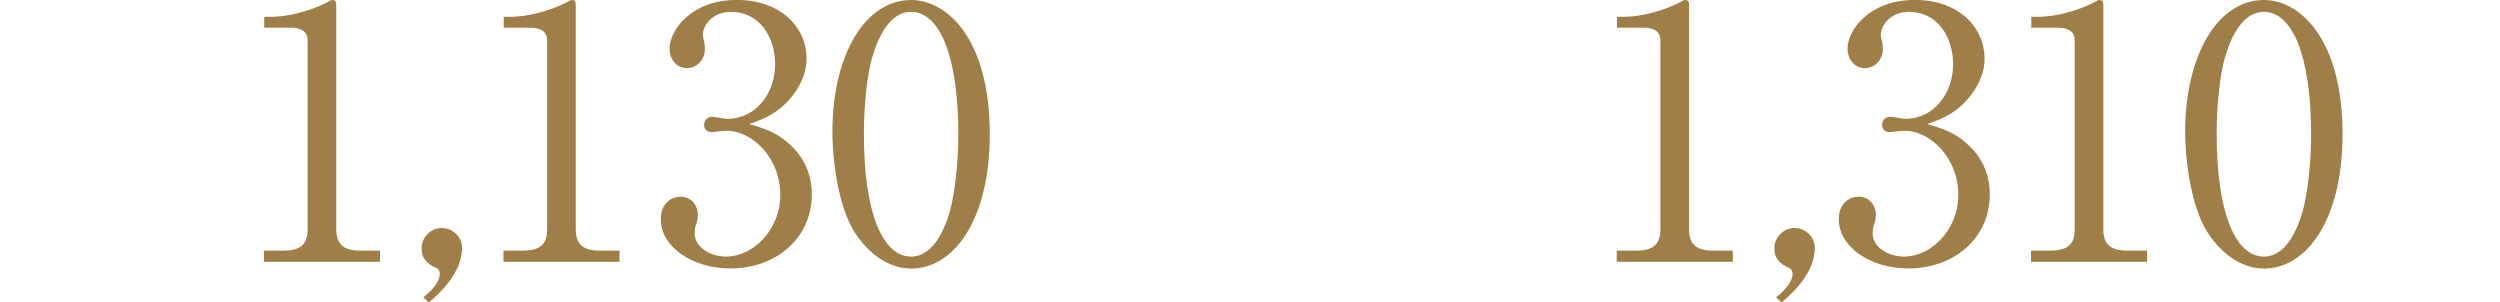<?xml version="1.0" encoding="UTF-8"?><svg id="_イヤー_2" xmlns="http://www.w3.org/2000/svg" xmlns:xlink="http://www.w3.org/1999/xlink" viewBox="0 0 354.27 42.86"><defs><style>.cls-1{fill:#fff;}.cls-2{fill:none;stroke:#fff;stroke-miterlimit:10;stroke-width:.95px;}.cls-3{filter:url(#drop-shadow-1);}.cls-4{filter:url(#drop-shadow-2);}.cls-5{fill:#9f7f47;}</style><filter id="drop-shadow-1" filterUnits="userSpaceOnUse"><feOffset dx="0" dy="0"/><feGaussianBlur result="blur" stdDeviation="5.61"/><feFlood flood-color="#040000" flood-opacity=".75"/><feComposite in2="blur" operator="in"/><feComposite in="SourceGraphic"/></filter><filter id="drop-shadow-2" filterUnits="userSpaceOnUse"><feOffset dx="0" dy="0"/><feGaussianBlur result="blur-2" stdDeviation="5.61"/><feFlood flood-color="#040000" flood-opacity=".75"/><feComposite in2="blur-2" operator="in"/><feComposite in="SourceGraphic"/></filter></defs><g id="text"><g><g><path class="cls-1" d="M10.96,9.56c-.06,1.76-.01,6.89,.04,8.84,0,.16,.06,.83,.06,.98,0,.53-.44,.61-.61,.61-.34,0-.34-.25-.34-.37,0-.04,.03-.57,.03-.64H4.33c.01,.4,.01,.54-.03,.66-.03,.07-.22,.38-.57,.38-.29,0-.37-.2-.37-.38,0-.15,.06-.76,.07-.89,.09-1.26,.12-4.93,.12-5.93,0-3.88-.06-4.19-.25-4.8l1.24,.67h5.34l.42-.38s.16-.16,.28-.16c.06,0,.1,.03,.23,.13l.56,.48c.13,.1,.18,.19,.18,.28,0,.16-.29,.32-.6,.51Zm-.8-.51H4.33v4.45h5.82v-4.45Zm0,4.8H4.33v4.79h5.82v-4.79Z"/><path class="cls-1" d="M25.3,10.82c-.15,.1-.18,.13-.34,.25,0,.5,0,1,.03,1.92,.01,.22,.07,2.36,.07,2.38,0,.48-.61,.56-.64,.56-.29,0-.28-.25-.26-.86h-3.99c0,1.04,.03,3.29,.07,4.21,0,.06,.01,.37,.01,.42,0,.5-.51,.6-.66,.6-.37,0-.37-.28-.37-.45,0-.12,.13-3.6,.13-3.99v-.79h-3.95c.01,.82,.01,.91-.01,1-.09,.19-.34,.35-.57,.35-.25,0-.35-.13-.34-.34,0,0,.01-.4,.03-.42,.03-.5,.07-2.62,.07-3.83,0-.89-.03-1.54-.16-2.02l1.2,.62h3.73c-.01-.57-.04-1.92-.12-2.39-.04-.31-.1-.42-.18-.58l1.36,.38c.12,.03,.22,.06,.22,.18,0,.16-.23,.32-.45,.47-.03,.34-.07,.83-.07,1.95h3.79l.41-.42c.07-.09,.18-.1,.22-.1s.13,.01,.19,.06l.6,.45c.15,.12,.16,.13,.16,.19,0,.07-.07,.15-.19,.23Zm-5.94-.06h-3.95v3.95h3.95c.01-2.93,.01-3.26,0-3.95Zm4.8,0h-4.04c0,.62,.01,1.83,.03,3.95h4.01v-3.95Z"/><path class="cls-1" d="M6.63,29.71h-2.4v.85c.82,.25,1.2,.38,1.61,.75,.38,.32,.42,.54,.42,.72,0,.38-.25,.5-.44,.5-.26,0-.44-.19-.67-.63-.31-.57-.51-.8-.94-1.13,0,2.43,.01,3.57,.09,5.06,.01,.21,.07,1.05,.07,1.23,0,.39-.32,.7-.64,.7s-.38-.23-.38-.45c0-.09,.06-1.2,.07-1.36,.15-2.88,.15-3.1,.13-4.81-.89,1.54-2.05,2.94-3.45,4.04l-.1-.12c1.57-1.51,3.26-4.98,3.41-5.34h-.7c-.51,0-1.32,.06-1.87,.16l-.35-.63c1.1,.09,2.17,.12,2.43,.12h.63c0-.47-.01-2.55-.03-2.97-.01-1.1-.03-1.43-.25-2.05l1.21,.35c.06,.03,.22,.07,.22,.22s-.23,.29-.4,.39c-.07,.66-.07,1.89-.07,2.82v1.23h1.02l.48-.48c.1-.1,.19-.18,.23-.18,.07,0,.2,.09,.26,.16l.48,.47c.09,.09,.15,.13,.15,.22,0,.13-.13,.16-.23,.16Zm-4.39-1.46c-.34,0-.41-.25-.57-.82-.15-.51-.37-1.01-.72-1.36l.06-.09c1.19,.73,1.71,1.11,1.71,1.7,0,.09-.01,.57-.48,.57Zm4.27-1.77c-.1,.12-1.64,2.03-1.64,2.05l-.12-.04c.4-.62,.85-1.89,1-2.4,.09-.29,.07-.47,.07-.64l1.05,.56c.16,.09,.16,.15,.16,.19,0,.21-.44,.28-.53,.29Zm7.33,5.56l-2.71,.56c.01,.53,.06,2.88,.09,3.37,0,.16,.06,.86,.06,.98,0,.39-.07,.48-.18,.58-.16,.19-.35,.25-.53,.25-.31,0-.31-.31-.31-.48,0-.35,.09-1.87,.09-2.22,.01-1.13,.01-1.99,.01-2.31l-3.18,.64c-.66,.13-1.39,.37-1.81,.54l-.47-.56c1.04-.12,2.06-.29,2.41-.37l3.04-.61c0-.88-.04-2.28-.04-3.15,0-3.47,0-3.76-.25-4.79l1.36,.37c.12,.03,.2,.09,.2,.2,0,.19-.06,.22-.5,.45-.04,.45-.07,.97-.07,2.5,0,.16,.01,2.25,.06,4.26l1.27-.26,.32-.67c.1-.22,.16-.22,.2-.22,.07,0,.22,.07,.26,.1l.64,.44c.13,.09,.18,.15,.18,.23,0,.12-.1,.15-.18,.16Zm-5.19-.79c-.34,0-.42-.26-.48-.48-.22-.78-.64-1.32-.8-1.51l.06-.04c.48,.15,1.7,.7,1.7,1.49,0,.4-.25,.54-.47,.54Zm.1-3.45c-.34,0-.41-.28-.47-.48-.22-.76-.61-1.27-.8-1.51l.06-.03c.48,.13,1.7,.7,1.7,1.48,0,.4-.26,.54-.48,.54Z"/><path class="cls-1" d="M27.36,30.2c-.15-.07-.18-.09-.4-.19-2.77-1.27-4.17-3.04-5.18-4.77-.07-.01-.09-.01-.16-.01-2,2.97-3.6,4.54-6.57,6.07l-.09-.12c1.93-1.45,4.19-3.38,5.81-6.38,.15-.26,.16-.37,.18-.53l1.19,.53c.06,.03,.12,.09,.12,.19,0,.12-.06,.19-.16,.23,1.84,2.46,4.48,3.8,6.54,3.92v.13c-.63,.19-.88,.37-1.27,.92Zm.34,6.7h-10.11c-.51,0-1.33,.06-1.89,.16l-.34-.63c1.1,.09,2.15,.12,2.43,.12h3.34v-4.04h-2.59c-.53,0-1.33,.06-1.89,.18l-.34-.64c1.08,.1,2.15,.12,2.43,.12h2.39v-2.12h-.53c-.51,0-1.33,.06-1.89,.16l-.34-.63c1.1,.09,2.15,.12,2.43,.12h2.05l.47-.51c.15-.16,.16-.18,.23-.18,.06,0,.12,.03,.28,.15l.7,.51c.07,.04,.15,.12,.15,.22,0,.13-.12,.16-.22,.16h-2.52v2.12h3.07l.51-.64c.04-.06,.15-.17,.22-.17,.1,0,.19,.07,.28,.15l.73,.64c.09,.09,.15,.13,.15,.23,0,.13-.12,.15-.22,.15h-4.74v4.04h3.95l.59-.72s.15-.18,.23-.18c.07,0,.18,.07,.25,.15l.82,.72c.06,.06,.13,.13,.13,.22,0,.15-.12,.16-.22,.16Zm-8.52-1c-.42,0-.51-.38-.63-.83-.19-.8-.2-.89-.63-1.68l.09-.09c.12,.09,.67,.5,.79,.57,.37,.28,.85,.76,.85,1.43,0,.1,0,.6-.47,.6Zm6.12-1.68c-.07,.04-.12,.06-.5,.12-.53,.78-1.11,1.51-1.84,2.08l-.15-.06c.38-.58,.76-1.46,1.17-2.41,.1-.25,.13-.38,.18-.76l1.11,.67c.1,.06,.15,.1,.15,.19,0,.07-.04,.13-.12,.18Z"/></g><g class="cls-3"><path class="cls-5" d="M37.4,35.52h2.72c2.58,0,3.47-.99,3.47-3.02V5.7c0-1.54-1.44-1.78-2.38-1.78h-3.77v-1.54h.89c3.81,0,7.48-1.73,8.08-2.08,.35-.2,.5-.3,.69-.3,.45,0,.55,.3,.55,.69v31.81c0,2.13,1.04,3.02,3.47,3.02h2.73v1.58h-16.45v-1.58Z"/><path class="cls-5" d="M59.99,42.11c1.34-.99,2.33-2.28,2.33-3.27,0-.2-.05-.69-.45-.84-1.29-.59-2.13-1.29-2.13-2.82s1.29-2.87,2.82-2.87c1.64,0,2.92,1.29,2.92,2.82,0,3.67-3.47,6.69-4.71,7.73l-.79-.74Z"/><path class="cls-5" d="M71.34,35.52h2.72c2.58,0,3.47-.99,3.47-3.02V5.7c0-1.54-1.44-1.78-2.38-1.78h-3.77v-1.54h.89c3.81,0,7.48-1.73,8.08-2.08,.35-.2,.5-.3,.69-.3,.45,0,.55,.3,.55,.69v31.81c0,2.13,1.04,3.02,3.47,3.02h2.73v1.58h-16.45v-1.58Z"/><path class="cls-5" d="M111.67,20.26c2.28,1.93,3.37,4.41,3.37,7.33,0,6.09-5,10.45-11.54,10.45-5.35,0-9.86-3.02-9.86-6.99,0-2.18,1.44-3.17,2.82-3.17,1.68,0,2.43,1.44,2.43,2.48,0,.74-.15,1.19-.3,1.59-.1,.3-.15,.64-.15,1.14,0,1.88,2.13,3.27,4.46,3.27,3.81,0,7.68-3.77,7.68-8.77s-3.77-9.07-7.73-9.07c-.3,0-1.68,.2-1.98,.2-.74,0-1.09-.45-1.09-1.04,0-.64,.5-1.14,1.14-1.14,.3,0,1.78,.3,2.13,.3,4.16,0,6.79-3.72,6.79-7.73s-2.33-7.43-6.24-7.43c-2.63,0-4.01,1.88-4.01,3.32,0,.25,.1,.5,.15,.74,.1,.35,.15,.84,.15,1.19,0,1.54-1.14,2.72-2.53,2.72-1.64,0-2.48-1.44-2.48-2.72,0-2.73,3.17-6.94,9.51-6.94s9.91,3.96,9.91,8.32c0,1.73-.64,3.42-1.83,5.05-2.03,2.68-4.26,3.52-6.29,4.21,2.28,.69,3.77,1.19,5.5,2.67Z"/><path class="cls-5" d="M129.11,38.05c-3.42,0-6.29-2.38-8.13-5.35-2.08-3.42-3.02-9.51-3.02-14.12,0-10.55,4.51-18.58,11.15-18.58,5.1,0,11.15,5.5,11.15,19.03,0,12.14-5.1,19.03-11.15,19.03Zm-5.55-29.78c-.69,2.48-1.14,6.64-1.14,10.75,0,11.05,2.63,17.34,6.69,17.34,3.42,0,4.95-4.56,5.5-6.44,.69-2.53,1.19-6.74,1.19-10.9,0-11.3-2.73-17.34-6.69-17.34-3.52,0-5.05,4.86-5.55,6.59Z"/><path class="cls-1" d="M161.66,19.47c-.02,.84-.05,2.39-.05,4.31,0,2.97,.19,7.71,.19,10.65,0,1.32,0,2.99-3.09,3.3-.07-.79-.22-1.37-2.23-2.56l.02-.17c1.25,.21,2.35,.21,2.56,.21,.72,0,.86-.21,.86-1.15v-6.08h-14.03c.05,4.98,.05,5.53,.12,7.47,0,.05,.02,.62,.02,.81,0,.55,0,1.46-1.32,1.46-.74,0-.74-.46-.74-.77,0-.43,.1-2.35,.1-2.73,.12-4.29,.14-8.55,.14-12.81,0-2.47-.05-3.73-.22-4.84l2.59,1.48h12.95l.81-.86c.17-.17,.29-.24,.41-.24s.22,.05,.43,.24l1.1,1c.14,.14,.26,.31,.26,.46,0,.22-.38,.55-.91,.79Zm-9.6-.81h-6.15v8.76h6.15v-8.76Zm7.88,0h-6.18v8.76h6.18v-8.76Z"/></g><g><path class="cls-1" d="M193.49,12.69c-.28,0-.38-.18-.61-.58-.09-.13-.51-.82-.92-1.13v-.09c.4,.03,2.02,.18,2.02,1.29,0,.31-.19,.51-.48,.51Zm.48,3.51c-.09,.25-.15,.5-.15,.8,0,.23,.03,.59,.1,.86,.19,.7,.26,.97,.26,1.36,0,.83-.48,.91-.64,.91-.42,0-.51-.48-.51-.82,0-.15,.01-.21,.1-.7,.04-.28,.04-.51,.04-.64,0-.69,0-1.46-.89-1.67v-.07c.5-.09,.69-.13,.95-.44,.42-.51,1.92-4.14,2.18-4.68l.12,.06c-.23,.95-1.54,4.95-1.57,5.03Zm.78-6.88c-.32,0-.45-.25-.63-.63-.23-.47-.51-.92-.88-1.21v-.07c1.02,.04,1.99,.76,1.99,1.4,0,.29-.15,.51-.48,.51Zm9.38,9.94c-2.22-1.01-3.72-3.23-4.1-4.18h-.06c.07,2.62,.09,2.91,.12,3.75,.01,.29,.06,.75,.06,1.04,0,.54-.54,.64-.69,.64-.26,0-.26-.22-.26-.37,0-1.24,.1-3.25,.1-4.49-1.08,1.9-3.07,3.58-4.39,4v-.06c1.68-1.32,3.19-3.25,3.8-4.51h-1.32c-.5,0-1.32,.06-1.87,.17l-.35-.63c1.1,.09,2.17,.1,2.44,.1h1.65c-.06-1.29-.07-1.43-.28-1.93l1.29,.34c.15,.04,.28,.09,.28,.2,0,.1-.12,.18-.19,.23-.12,.07-.19,.12-.35,.21-.03,.28-.03,.34-.04,.95h3.19l.48-.67c.07-.1,.15-.19,.23-.19,.1,0,.21,.1,.28,.18l.64,.67c.07,.07,.13,.13,.13,.22,0,.13-.12,.15-.22,.15h-4.48c.8,1.26,2.68,2.82,5.17,3.2v.07c-.35,.09-1.04,.37-1.27,.91Zm-1.81-6.76c-1.96,0-1.98-.12-1.98-1.68v-1.95h-1.7l.61,.29c.06,.04,.29,.15,.29,.28,0,.09-.18,.15-.31,.19-.06,.32-.22,1.02-.66,1.79-.83,1.46-2.12,1.77-2.5,1.87v-.09c.64-.42,2.39-1.68,2.49-4.33h-1.36c0,.4-.12,1.81-.92,1.81-.42,0-.42-.44-.42-.45,0-.25,.07-.34,.56-.92,.32-.37,.45-.79,.53-1.35h.09c.07,.13,.13,.25,.16,.56h5.43l.45-.29c.15-.1,.18-.12,.25-.12,.09,0,.16,.06,.29,.15l.63,.53c.15,.12,.22,.19,.22,.31,0,.25-.45,.22-.95,.21-.2,.1-1.13,.54-1.3,.61l-.04-.04c.15-.28,.34-.72,.47-1h-1.54c0,.32-.03,2.14,.01,2.5,.03,.37,.29,.39,1.08,.39,.34,0,1.1-.01,1.3-.23,.13-.15,.44-1.1,.54-1.42h.12c.1,.94,.13,1.26,.32,1.4,.22,.16,.23,.18,.23,.32,0,.66-1.67,.66-2.4,.66Z"/><path class="cls-1" d="M211.01,10.93c-.23,.37-.57,.94-1.21,1.89l.63,.21c.07,.01,.18,.07,.18,.16s-.03,.13-.07,.17c-.04,.04-.28,.21-.32,.25-.03,.48-.04,.76-.04,2.25,0,.82,.01,2.85,.04,3.63,.01,.1,.01,.21,.01,.22,0,.6-.42,.67-.57,.67-.37,0-.38-.25-.38-.41,0-.13,.09-1.13,.1-1.33,.04-.91,.04-1.35,.07-5.33-.5,.67-1.61,2.21-3.18,3.12l-.03-.1c1.87-1.9,3.25-4.27,3.86-5.5,.2-.39,.23-.57,.26-1.02l1.07,.6c.09,.04,.16,.1,.16,.19,0,.21-.35,.28-.59,.34Zm8.69-1.33h-10.64c-.51,0-1.32,.06-1.87,.18l-.35-.64c1.1,.1,2.17,.12,2.43,.12h3.72c0-1.35-.09-1.68-.35-2.3l1.39,.29c.1,.01,.22,.09,.22,.21,0,.09-.07,.15-.16,.2-.12,.09-.16,.12-.31,.25v1.35h4.27l.44-.64c.12-.17,.18-.19,.22-.19,.07,0,.22,.1,.28,.15l.79,.66c.07,.06,.15,.12,.15,.23,0,.13-.12,.15-.22,.15Zm-.78,10.67c-1.6-.51-3.07-1.38-4.21-2.59-.79,.79-2.22,2.05-4.05,2.38l-.03-.06c1.46-.57,3.07-2.33,3.57-2.9-1.19-1.46-1.48-2.72-1.59-3.32-.95,1.13-1.62,1.64-2.03,1.95l-.07-.04c.86-.89,2.68-3.54,3.16-4.93,.07-.22,.16-.64,.19-.88l.98,.56c.09,.06,.18,.12,.18,.19,0,.04-.03,.13-.13,.21-.04,.04-.38,.16-.45,.19-.16,.31-.31,.57-.56,.98h2.99l.44-.42s.15-.13,.23-.13,.19,.07,.28,.15l.69,.5c.07,.06,.16,.13,.16,.22,0,.12-.13,.2-.26,.23-.5,.13-.56,.15-.75,.22-.6,1.61-1.42,3.15-2.53,4.46,1.08,.94,2.72,1.76,4.99,1.89v.13c-.42,.04-.95,.45-1.17,1.02Zm-5.28-7.92c-.38,.6-.57,.83-.89,1.24,.61,1.8,1.49,2.75,1.81,3.09,1.55-1.84,2.02-3.45,2.28-4.33h-3.2Zm1.11,2.47c-.31,0-.34-.18-.47-.66-.06-.25-.22-.7-.56-1.01l.04-.12c.59,.12,1.49,.44,1.49,1.18,0,.38-.28,.6-.51,.6Z"/><path class="cls-1" d="M198.33,29.71h-2.4v.85c.82,.25,1.2,.38,1.61,.75,.38,.32,.42,.54,.42,.72,0,.38-.25,.5-.44,.5-.26,0-.44-.19-.67-.63-.31-.57-.51-.8-.94-1.13,0,2.43,.01,3.57,.09,5.06,.01,.21,.07,1.05,.07,1.23,0,.39-.32,.7-.64,.7s-.38-.23-.38-.45c0-.09,.06-1.2,.07-1.36,.15-2.88,.15-3.1,.13-4.81-.89,1.54-2.05,2.94-3.45,4.04l-.1-.12c1.57-1.51,3.26-4.98,3.41-5.34h-.7c-.51,0-1.32,.06-1.87,.16l-.35-.63c1.1,.09,2.17,.12,2.43,.12h.63c0-.47-.01-2.55-.03-2.97-.01-1.1-.03-1.43-.25-2.05l1.21,.35c.06,.03,.22,.07,.22,.22s-.23,.29-.4,.39c-.07,.66-.07,1.89-.07,2.82v1.23h1.02l.48-.48c.1-.1,.19-.18,.23-.18,.07,0,.2,.09,.26,.16l.48,.47c.09,.09,.15,.13,.15,.22,0,.13-.13,.16-.23,.16Zm-4.39-1.46c-.34,0-.41-.25-.57-.82-.15-.51-.37-1.01-.72-1.36l.06-.09c1.19,.73,1.71,1.11,1.71,1.7,0,.09-.01,.57-.48,.57Zm4.27-1.77c-.1,.12-1.64,2.03-1.64,2.05l-.12-.04c.4-.62,.85-1.89,1-2.4,.09-.29,.07-.47,.07-.64l1.05,.56c.16,.09,.16,.15,.16,.19,0,.21-.44,.28-.53,.29Zm7.33,5.56l-2.71,.56c.01,.53,.06,2.88,.09,3.37,0,.16,.06,.86,.06,.98,0,.39-.07,.48-.18,.58-.16,.19-.35,.25-.53,.25-.31,0-.31-.31-.31-.48,0-.35,.09-1.87,.09-2.22,.01-1.13,.01-1.99,.01-2.31l-3.18,.64c-.66,.13-1.39,.37-1.81,.54l-.47-.56c1.04-.12,2.06-.29,2.41-.37l3.04-.61c0-.88-.04-2.28-.04-3.15,0-3.47,0-3.76-.25-4.79l1.36,.37c.12,.03,.2,.09,.2,.2,0,.19-.06,.22-.5,.45-.04,.45-.07,.97-.07,2.5,0,.16,.01,2.25,.06,4.26l1.27-.26,.32-.67c.1-.22,.16-.22,.2-.22,.07,0,.22,.07,.26,.1l.64,.44c.13,.09,.18,.15,.18,.23,0,.12-.1,.15-.18,.16Zm-5.19-.79c-.34,0-.42-.26-.48-.48-.22-.78-.64-1.32-.8-1.51l.06-.04c.48,.15,1.7,.7,1.7,1.49,0,.4-.25,.54-.47,.54Zm.1-3.45c-.34,0-.41-.28-.47-.48-.22-.76-.61-1.27-.8-1.51l.06-.03c.48,.13,1.7,.7,1.7,1.48,0,.4-.26,.54-.48,.54Z"/><path class="cls-1" d="M219.06,30.2c-.15-.07-.18-.09-.4-.19-2.77-1.27-4.17-3.04-5.18-4.77-.07-.01-.09-.01-.16-.01-2,2.97-3.6,4.54-6.57,6.07l-.09-.12c1.93-1.45,4.19-3.38,5.81-6.38,.15-.26,.16-.37,.18-.53l1.19,.53c.06,.03,.12,.09,.12,.19,0,.12-.06,.19-.16,.23,1.84,2.46,4.48,3.8,6.54,3.92v.13c-.63,.19-.88,.37-1.27,.92Zm.34,6.7h-10.11c-.51,0-1.33,.06-1.89,.16l-.34-.63c1.1,.09,2.15,.12,2.43,.12h3.34v-4.04h-2.59c-.53,0-1.33,.06-1.89,.18l-.34-.64c1.08,.1,2.15,.12,2.43,.12h2.39v-2.12h-.53c-.51,0-1.33,.06-1.89,.16l-.34-.63c1.1,.09,2.15,.12,2.43,.12h2.05l.47-.51c.15-.16,.16-.18,.23-.18,.06,0,.12,.03,.28,.15l.7,.51c.07,.04,.15,.12,.15,.22,0,.13-.12,.16-.22,.16h-2.52v2.12h3.07l.51-.64c.04-.06,.15-.17,.22-.17,.1,0,.19,.07,.28,.15l.73,.64c.09,.09,.15,.13,.15,.23,0,.13-.12,.15-.22,.15h-4.74v4.04h3.95l.59-.72s.15-.18,.23-.18c.07,0,.18,.07,.25,.15l.82,.72c.06,.06,.13,.13,.13,.22,0,.15-.12,.16-.22,.16Zm-8.52-1c-.42,0-.51-.38-.63-.83-.19-.8-.2-.89-.63-1.68l.09-.09c.12,.09,.67,.5,.79,.57,.37,.28,.85,.76,.85,1.43,0,.1,0,.6-.47,.6Zm6.12-1.68c-.07,.04-.12,.06-.5,.12-.53,.78-1.11,1.51-1.84,2.08l-.15-.06c.38-.58,.76-1.46,1.17-2.41,.1-.25,.13-.38,.18-.76l1.11,.67c.1,.06,.15,.1,.15,.19,0,.07-.04,.13-.12,.18Z"/></g><g class="cls-4"><path class="cls-5" d="M229.1,35.52h2.72c2.58,0,3.47-.99,3.47-3.02V5.7c0-1.54-1.44-1.78-2.38-1.78h-3.77v-1.54h.89c3.81,0,7.48-1.73,8.08-2.08,.35-.2,.5-.3,.69-.3,.45,0,.55,.3,.55,.69v31.81c0,2.13,1.04,3.02,3.47,3.02h2.73v1.58h-16.45v-1.58Z"/><path class="cls-5" d="M251.69,42.11c1.34-.99,2.33-2.28,2.33-3.27,0-.2-.05-.69-.45-.84-1.29-.59-2.13-1.29-2.13-2.82s1.29-2.87,2.82-2.87c1.64,0,2.92,1.29,2.92,2.82,0,3.67-3.47,6.69-4.71,7.73l-.79-.74Z"/><path class="cls-5" d="M278.6,20.26c2.28,1.93,3.37,4.41,3.37,7.33,0,6.09-5,10.45-11.54,10.45-5.35,0-9.86-3.02-9.86-6.99,0-2.18,1.44-3.17,2.82-3.17,1.68,0,2.43,1.44,2.43,2.48,0,.74-.15,1.19-.3,1.59-.1,.3-.15,.64-.15,1.14,0,1.88,2.13,3.27,4.46,3.27,3.81,0,7.68-3.77,7.68-8.77s-3.77-9.07-7.73-9.07c-.3,0-1.68,.2-1.98,.2-.74,0-1.09-.45-1.09-1.04,0-.64,.5-1.14,1.14-1.14,.3,0,1.78,.3,2.13,.3,4.16,0,6.79-3.72,6.79-7.73s-2.33-7.43-6.24-7.43c-2.63,0-4.01,1.88-4.01,3.32,0,.25,.1,.5,.15,.74,.1,.35,.15,.84,.15,1.19,0,1.54-1.14,2.72-2.53,2.72-1.64,0-2.48-1.44-2.48-2.72,0-2.73,3.17-6.94,9.51-6.94s9.91,3.96,9.91,8.32c0,1.73-.64,3.42-1.83,5.05-2.03,2.68-4.26,3.52-6.29,4.21,2.28,.69,3.77,1.19,5.5,2.67Z"/><path class="cls-5" d="M287.81,35.52h2.72c2.58,0,3.47-.99,3.47-3.02V5.7c0-1.54-1.44-1.78-2.38-1.78h-3.77v-1.54h.89c3.81,0,7.48-1.73,8.08-2.08,.35-.2,.5-.3,.69-.3,.45,0,.55,.3,.55,.69v31.81c0,2.13,1.04,3.02,3.47,3.02h2.73v1.58h-16.45v-1.58Z"/><path class="cls-5" d="M320.81,38.05c-3.42,0-6.29-2.38-8.13-5.35-2.08-3.42-3.02-9.51-3.02-14.12,0-10.55,4.51-18.58,11.15-18.58,5.1,0,11.15,5.5,11.15,19.03,0,12.14-5.1,19.03-11.15,19.03Zm-5.55-29.78c-.69,2.48-1.14,6.64-1.14,10.75,0,11.05,2.63,17.34,6.69,17.34,3.42,0,4.95-4.56,5.5-6.44,.69-2.53,1.19-6.74,1.19-10.9,0-11.3-2.73-17.34-6.69-17.34-3.52,0-5.05,4.86-5.55,6.59Z"/><path class="cls-1" d="M353.36,19.47c-.02,.84-.05,2.39-.05,4.31,0,2.97,.19,7.71,.19,10.65,0,1.32,0,2.99-3.09,3.3-.07-.79-.22-1.37-2.23-2.56l.02-.17c1.25,.21,2.35,.21,2.56,.21,.72,0,.86-.21,.86-1.15v-6.08h-14.03c.05,4.98,.05,5.53,.12,7.47,0,.05,.02,.62,.02,.81,0,.55,0,1.46-1.32,1.46-.74,0-.74-.46-.74-.77,0-.43,.1-2.35,.1-2.73,.12-4.29,.14-8.55,.14-12.81,0-2.47-.05-3.73-.22-4.84l2.59,1.48h12.95l.81-.86c.17-.17,.29-.24,.41-.24s.22,.05,.43,.24l1.1,1c.14,.14,.26,.31,.26,.46,0,.22-.38,.55-.91,.79Zm-9.6-.81h-6.15v8.76h6.15v-8.76Zm7.88,0h-6.18v8.76h6.18v-8.76Z"/></g><line class="cls-2" x1="176.8" y1="1.7" x2="176.8" y2="37.8"/></g></g></svg>